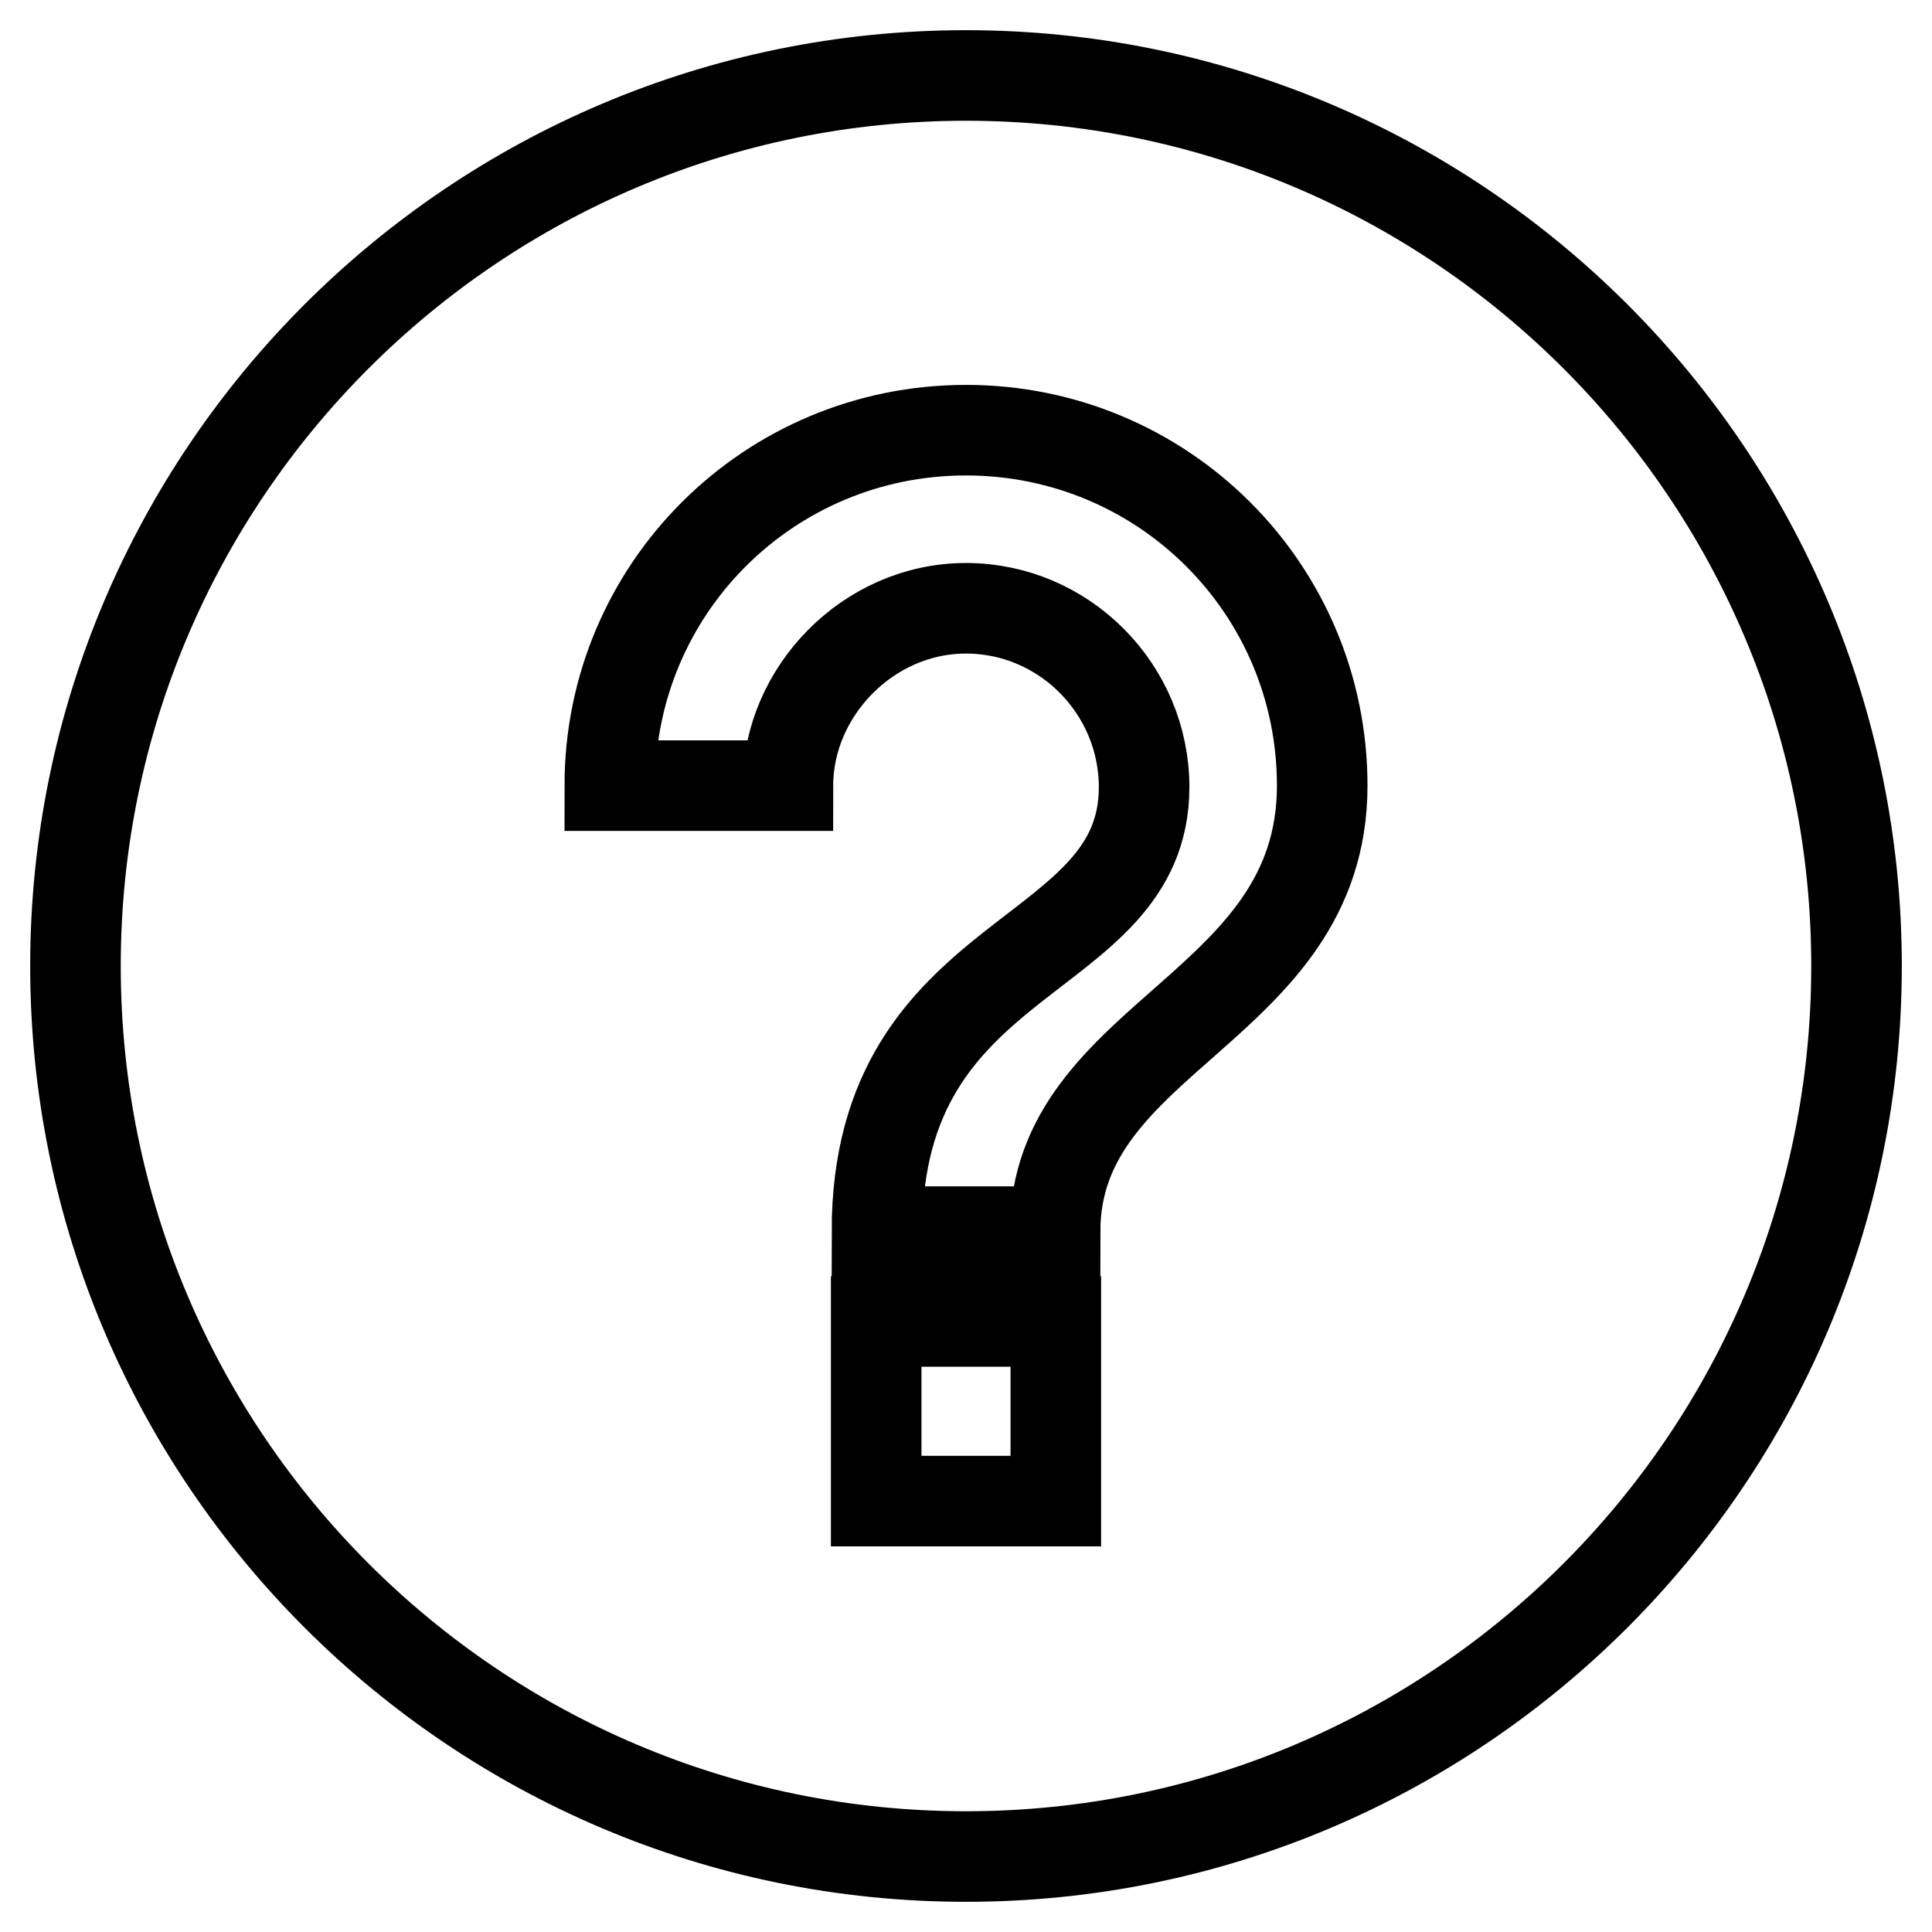 <?xml version="1.0" encoding="utf-8"?>
<!-- Svg Vector Icons : http://www.onlinewebfonts.com/icon -->
<!DOCTYPE svg PUBLIC "-//W3C//DTD SVG 1.1//EN" "http://www.w3.org/Graphics/SVG/1.1/DTD/svg11.dtd">
<svg version="1.1" xmlns="http://www.w3.org/2000/svg" xmlns:xlink="http://www.w3.org/1999/xlink" x="0px" y="0px" viewBox="0 0 256 256" enable-background="new 0 0 256 256" xml:space="preserve">
<g> <path stroke-width="12" fill-opacity="0" stroke="#000000"  d="M128,10C62.9,10,10,62.9,10,128s52.9,118,118,118s118-52.9,118-118S193.1,10,128,10z M139.9,198.9h-23.8 v-23.8h23.8V198.9z M139.8,163.2h-23.6c0-38,35.4-35.3,35.4-58.9c0-13-10.6-23.7-23.6-23.7c-13,0-23.6,11.1-23.6,23.5H80.8 c0-26.1,21.1-47.1,47.2-47.1c26.1,0,47.2,21,47.2,47.1C175.2,133.7,139.8,137.1,139.8,163.2z"/></g>
</svg>